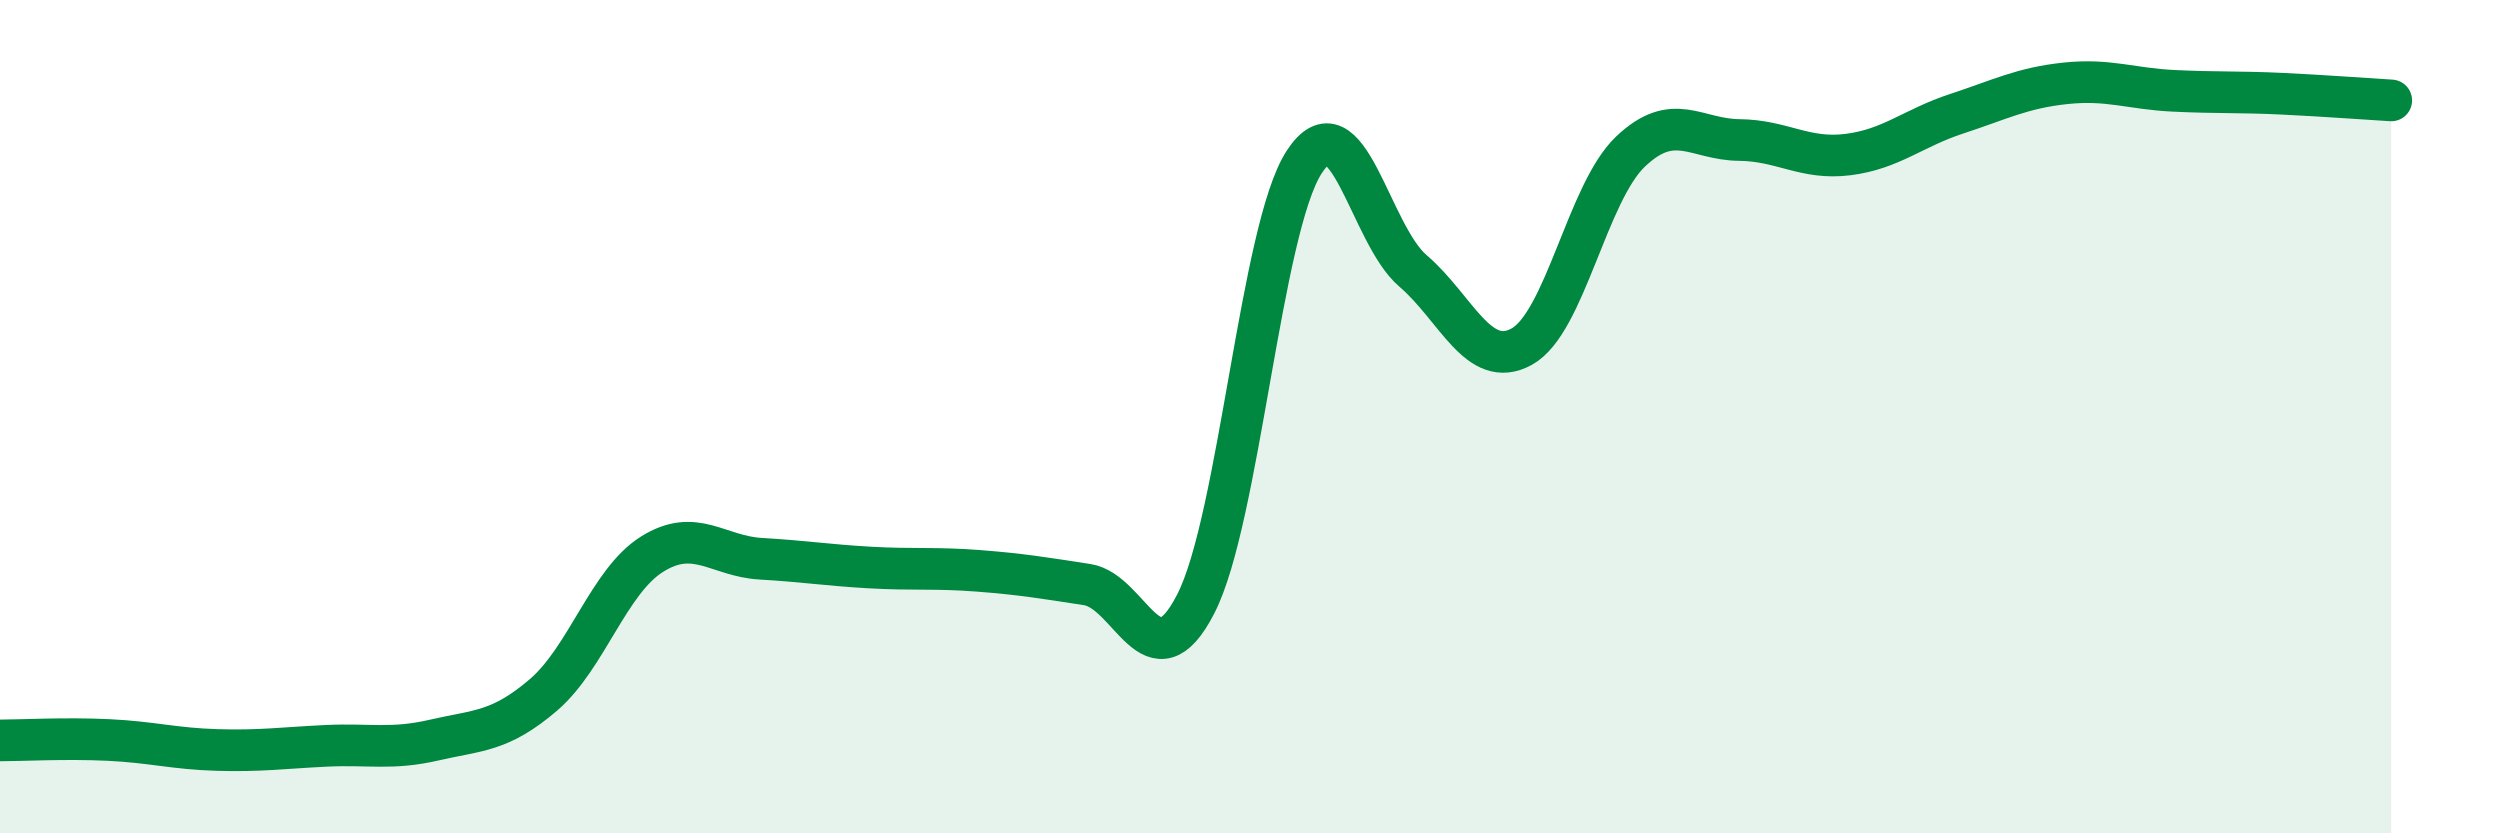 
    <svg width="60" height="20" viewBox="0 0 60 20" xmlns="http://www.w3.org/2000/svg">
      <path
        d="M 0,17.77 C 0.52,17.77 1.57,17.71 2.61,17.76 C 3.65,17.81 4.18,17.97 5.22,18 C 6.26,18.03 6.79,17.95 7.83,17.9 C 8.87,17.85 9.39,18 10.43,17.76 C 11.47,17.52 12,17.57 13.04,16.68 C 14.08,15.79 14.61,13.95 15.65,13.3 C 16.69,12.65 17.22,13.35 18.26,13.41 C 19.3,13.47 19.83,13.56 20.87,13.62 C 21.91,13.68 22.44,13.62 23.48,13.7 C 24.52,13.78 25.05,13.87 26.09,14.03 C 27.13,14.19 27.66,16.52 28.7,14.49 C 29.74,12.46 30.26,5.49 31.3,3.89 C 32.34,2.29 32.87,5.61 33.91,6.5 C 34.95,7.39 35.48,8.89 36.52,8.32 C 37.56,7.75 38.09,4.63 39.13,3.64 C 40.17,2.65 40.7,3.35 41.74,3.36 C 42.78,3.37 43.31,3.84 44.35,3.71 C 45.39,3.58 45.92,3.07 46.96,2.73 C 48,2.39 48.53,2.11 49.57,2 C 50.61,1.89 51.13,2.13 52.17,2.18 C 53.21,2.23 53.74,2.2 54.78,2.25 C 55.82,2.3 56.87,2.38 57.39,2.41L57.39 20L0 20Z"
        fill="#008740"
        opacity="0.1"
        stroke-linecap="round"
        stroke-linejoin="round"
      />
      <path
        d="M 0,17.77 C 0.52,17.77 1.57,17.71 2.61,17.76 C 3.65,17.81 4.18,17.97 5.22,18 C 6.26,18.03 6.79,17.95 7.83,17.9 C 8.87,17.85 9.39,18 10.43,17.76 C 11.47,17.52 12,17.57 13.04,16.68 C 14.08,15.79 14.61,13.95 15.65,13.3 C 16.69,12.65 17.22,13.35 18.26,13.41 C 19.3,13.47 19.83,13.56 20.87,13.62 C 21.91,13.68 22.44,13.62 23.48,13.7 C 24.52,13.78 25.05,13.87 26.09,14.03 C 27.13,14.19 27.66,16.52 28.7,14.49 C 29.74,12.46 30.26,5.49 31.3,3.89 C 32.34,2.29 32.87,5.61 33.91,6.5 C 34.95,7.39 35.48,8.89 36.52,8.32 C 37.56,7.75 38.09,4.63 39.13,3.64 C 40.17,2.65 40.7,3.35 41.74,3.36 C 42.78,3.37 43.31,3.84 44.35,3.71 C 45.39,3.58 45.92,3.07 46.96,2.73 C 48,2.39 48.53,2.11 49.57,2 C 50.61,1.89 51.13,2.13 52.17,2.18 C 53.21,2.23 53.74,2.2 54.78,2.25 C 55.82,2.3 56.87,2.38 57.39,2.41"
        stroke="#008740"
        stroke-width="1"
        fill="none"
        stroke-linecap="round"
        stroke-linejoin="round"
      />
    </svg>
  